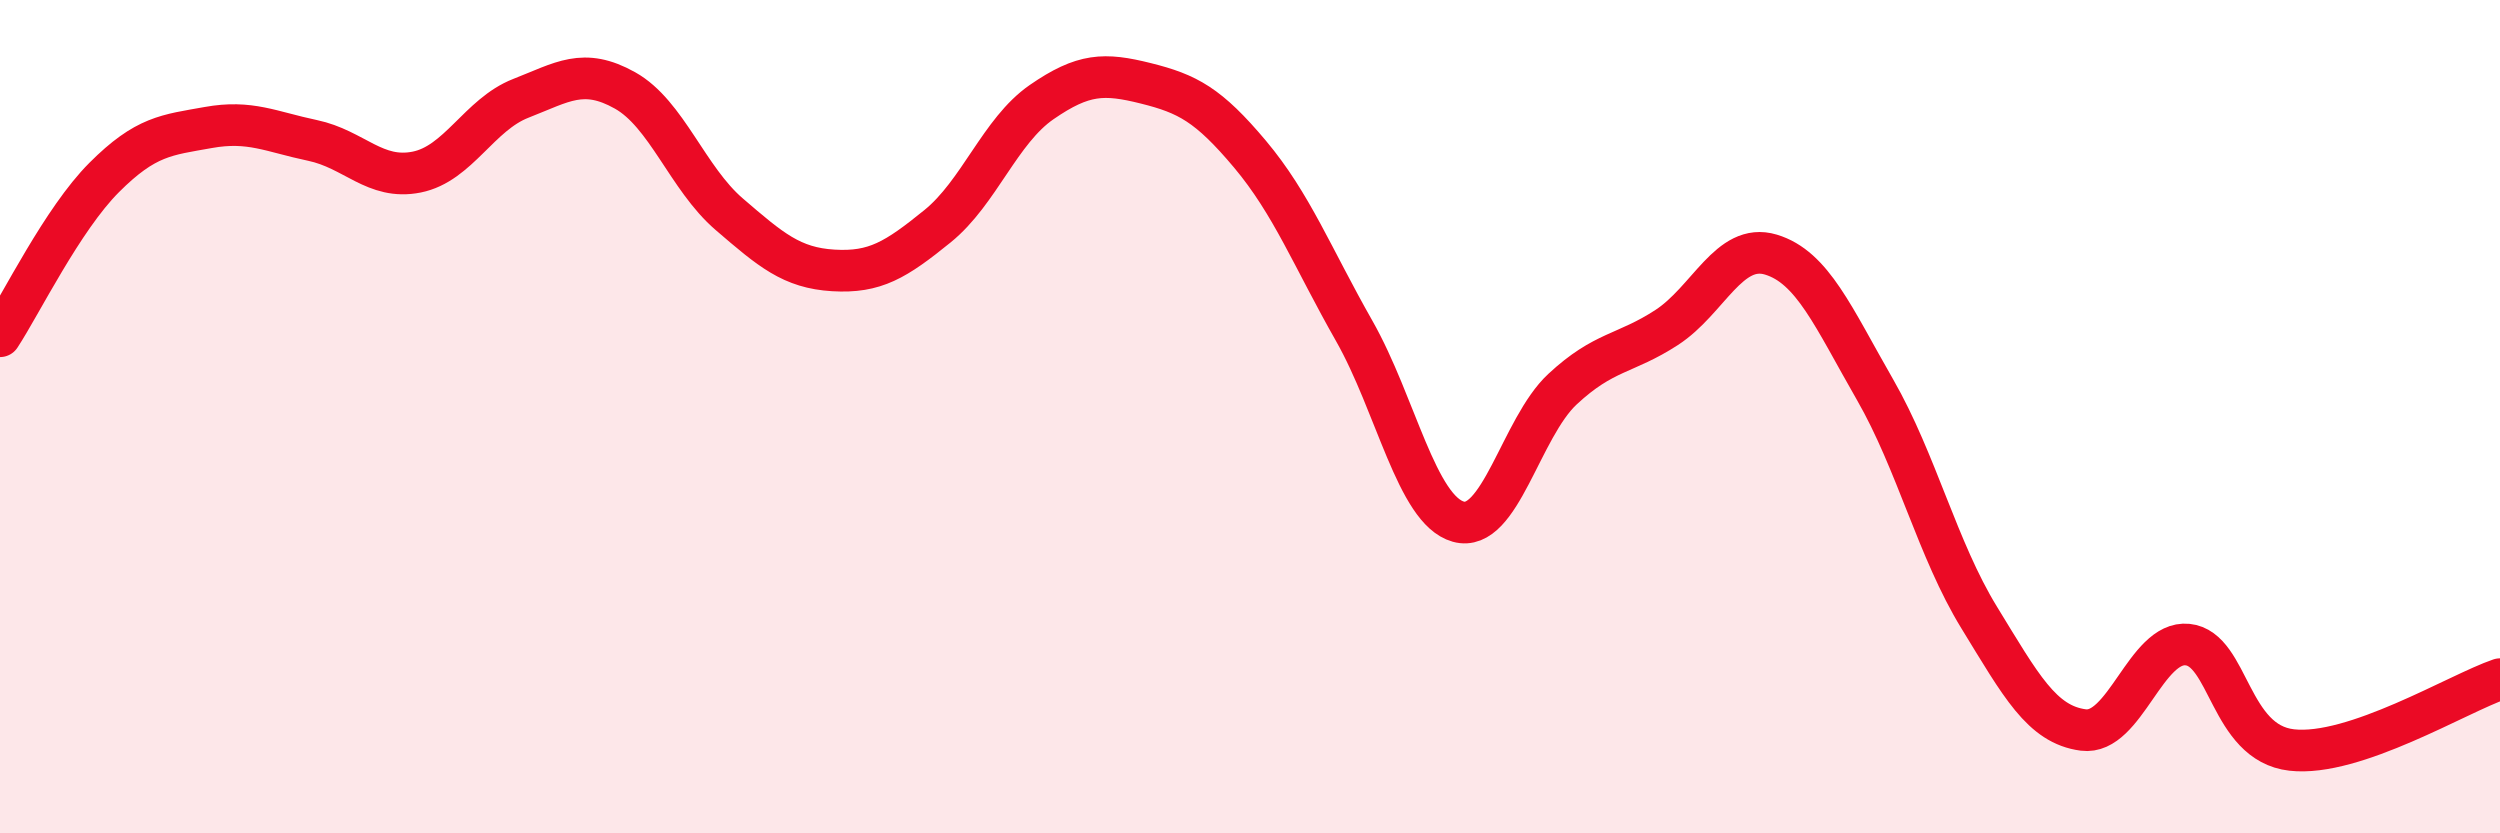 
    <svg width="60" height="20" viewBox="0 0 60 20" xmlns="http://www.w3.org/2000/svg">
      <path
        d="M 0,8.07 C 0.5,7.31 1.5,5.26 2.5,4.26 C 3.5,3.26 4,3.24 5,3.06 C 6,2.88 6.5,3.16 7.5,3.37 C 8.5,3.58 9,4.33 10,4.13 C 11,3.93 11.5,2.75 12.5,2.36 C 13.5,1.97 14,1.61 15,2.17 C 16,2.73 16.5,4.28 17.5,5.14 C 18.5,6 19,6.43 20,6.49 C 21,6.55 21.5,6.24 22.5,5.43 C 23.5,4.62 24,3.14 25,2.45 C 26,1.76 26.5,1.75 27.5,2 C 28.5,2.25 29,2.51 30,3.7 C 31,4.89 31.5,6.18 32.5,7.94 C 33.5,9.7 34,12.24 35,12.52 C 36,12.8 36.5,10.27 37.5,9.34 C 38.5,8.41 39,8.51 40,7.86 C 41,7.21 41.5,5.81 42.5,6.11 C 43.5,6.41 44,7.61 45,9.35 C 46,11.09 46.5,13.19 47.5,14.82 C 48.5,16.45 49,17.39 50,17.52 C 51,17.65 51.5,15.37 52.5,15.47 C 53.5,15.57 53.5,17.83 55,18 C 56.5,18.17 59,16.64 60,16.3L60 20L0 20Z"
        fill="#EB0A25"
        opacity="0.1"
        stroke-linecap="round"
        stroke-linejoin="round"
      />
      <path
        d="M 0,8.07 C 0.5,7.31 1.5,5.26 2.5,4.26 C 3.5,3.26 4,3.24 5,3.06 C 6,2.88 6.5,3.16 7.5,3.37 C 8.5,3.58 9,4.33 10,4.13 C 11,3.93 11.5,2.75 12.5,2.36 C 13.5,1.97 14,1.61 15,2.17 C 16,2.73 16.5,4.28 17.5,5.14 C 18.5,6 19,6.43 20,6.49 C 21,6.55 21.5,6.24 22.5,5.43 C 23.5,4.62 24,3.14 25,2.45 C 26,1.76 26.5,1.75 27.5,2 C 28.5,2.25 29,2.51 30,3.7 C 31,4.89 31.5,6.18 32.5,7.94 C 33.5,9.7 34,12.24 35,12.52 C 36,12.8 36.5,10.27 37.5,9.34 C 38.5,8.41 39,8.51 40,7.86 C 41,7.21 41.5,5.81 42.5,6.11 C 43.5,6.41 44,7.61 45,9.35 C 46,11.09 46.5,13.19 47.5,14.82 C 48.5,16.45 49,17.39 50,17.52 C 51,17.65 51.5,15.37 52.5,15.47 C 53.5,15.57 53.5,17.83 55,18 C 56.5,18.17 59,16.64 60,16.3"
        stroke="#EB0A25"
        stroke-width="1"
        fill="none"
        stroke-linecap="round"
        stroke-linejoin="round"
      />
    </svg>
  